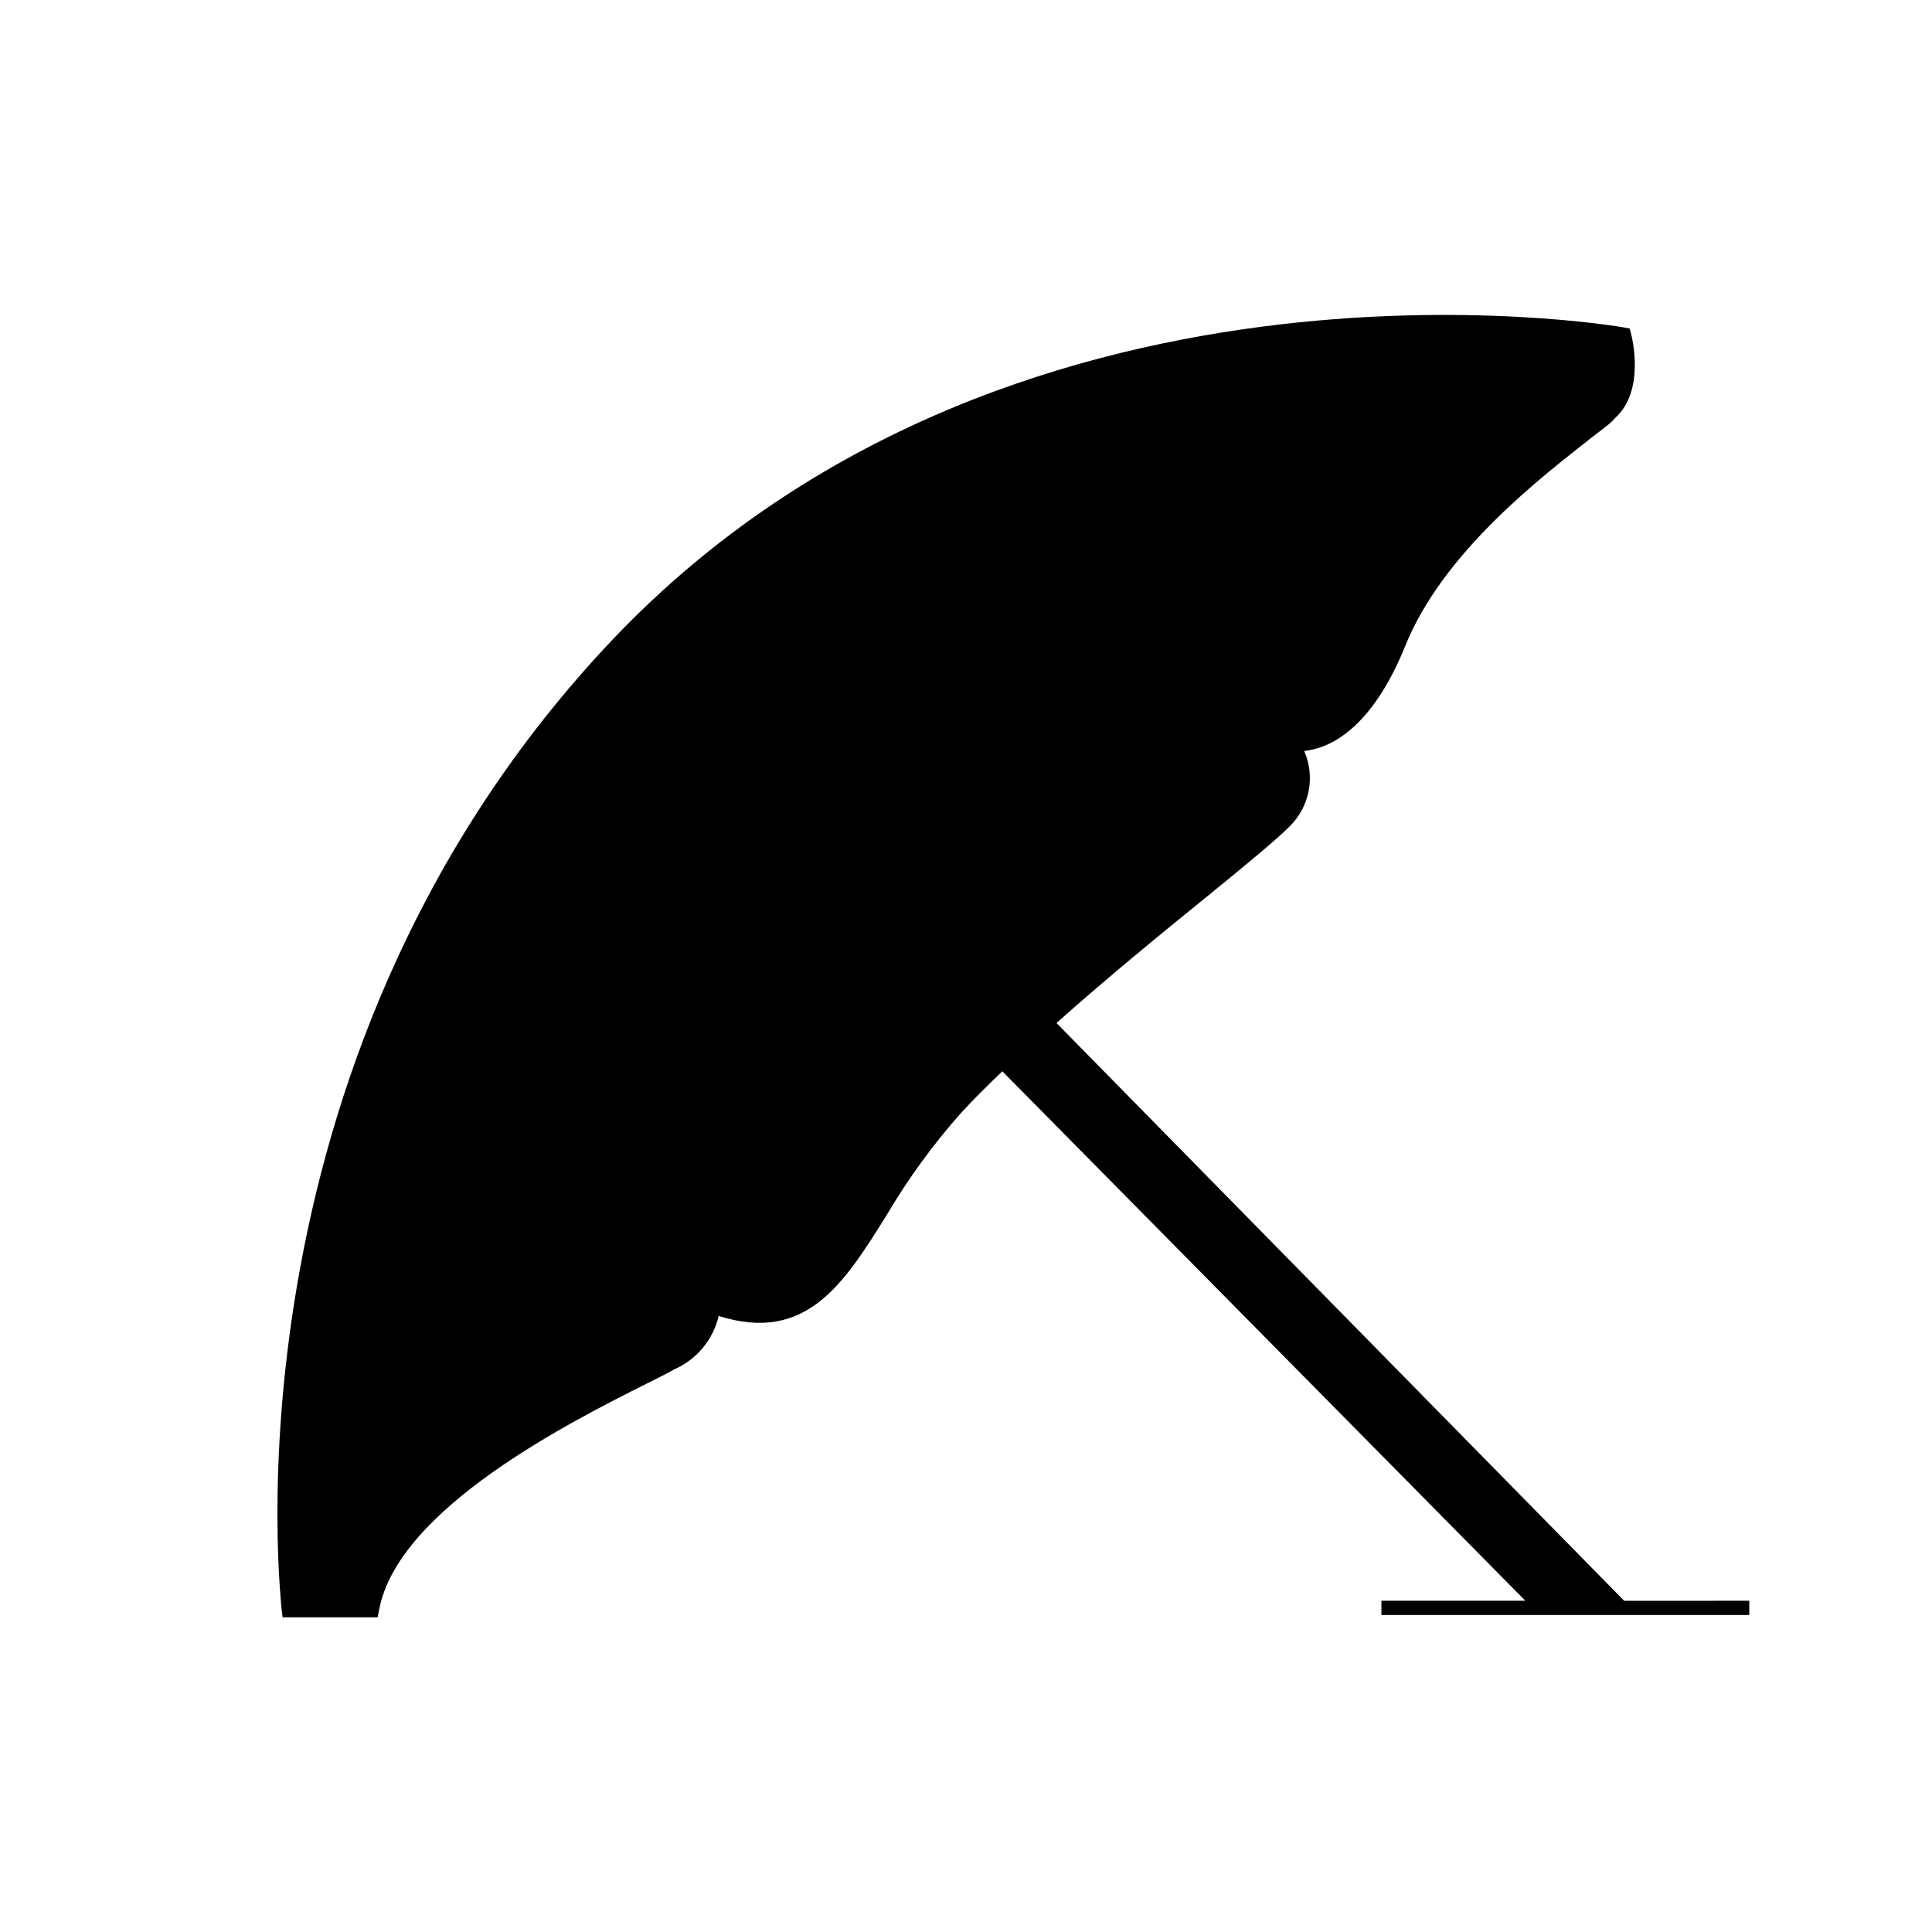 <?xml version="1.0" encoding="UTF-8"?>
<!-- The Best Svg Icon site in the world: iconSvg.co, Visit us! https://iconsvg.co -->
<svg fill="#000000" width="800px" height="800px" version="1.1" viewBox="144 144 512 512" xmlns="http://www.w3.org/2000/svg">
 <path d="m574.42 568.22-150.44-153.11c13.551-12.09 28.164-24.031 40.305-33.855 10.078-8.211 17.938-14.711 21.312-18.086 2.652-2.543 4.465-5.84 5.188-9.445 0.719-3.602 0.316-7.34-1.16-10.707 6.398-0.656 17.633-5.34 26.754-27.762 10.078-25.191 36.828-45.344 49.574-55.418 2.719-2.117 5.039-3.727 6.047-5.039 8.113-7.254 4.434-21.613 4.281-22.219l-0.402-1.512-1.562-0.301c-1.664-0.301-165.05-28.465-270.24 85.145-102.83 110.89-85.445 253.11-85.445 254.52l0.25 2.168h25.191l0.402-2.016c5.039-26.902 51.238-50.027 70.887-59.902 3.125-1.562 5.644-2.82 7.305-3.777v-0.004c5.941-2.594 10.312-7.844 11.789-14.156 23.227 7.305 33.152-8.516 44.535-26.754 5.676-9.633 12.273-18.695 19.699-27.055 3.273-3.578 7.055-7.305 10.934-11.035l138.6 140.31h-38.137v3.777l97.484 0.004v-3.777z"/>
</svg>